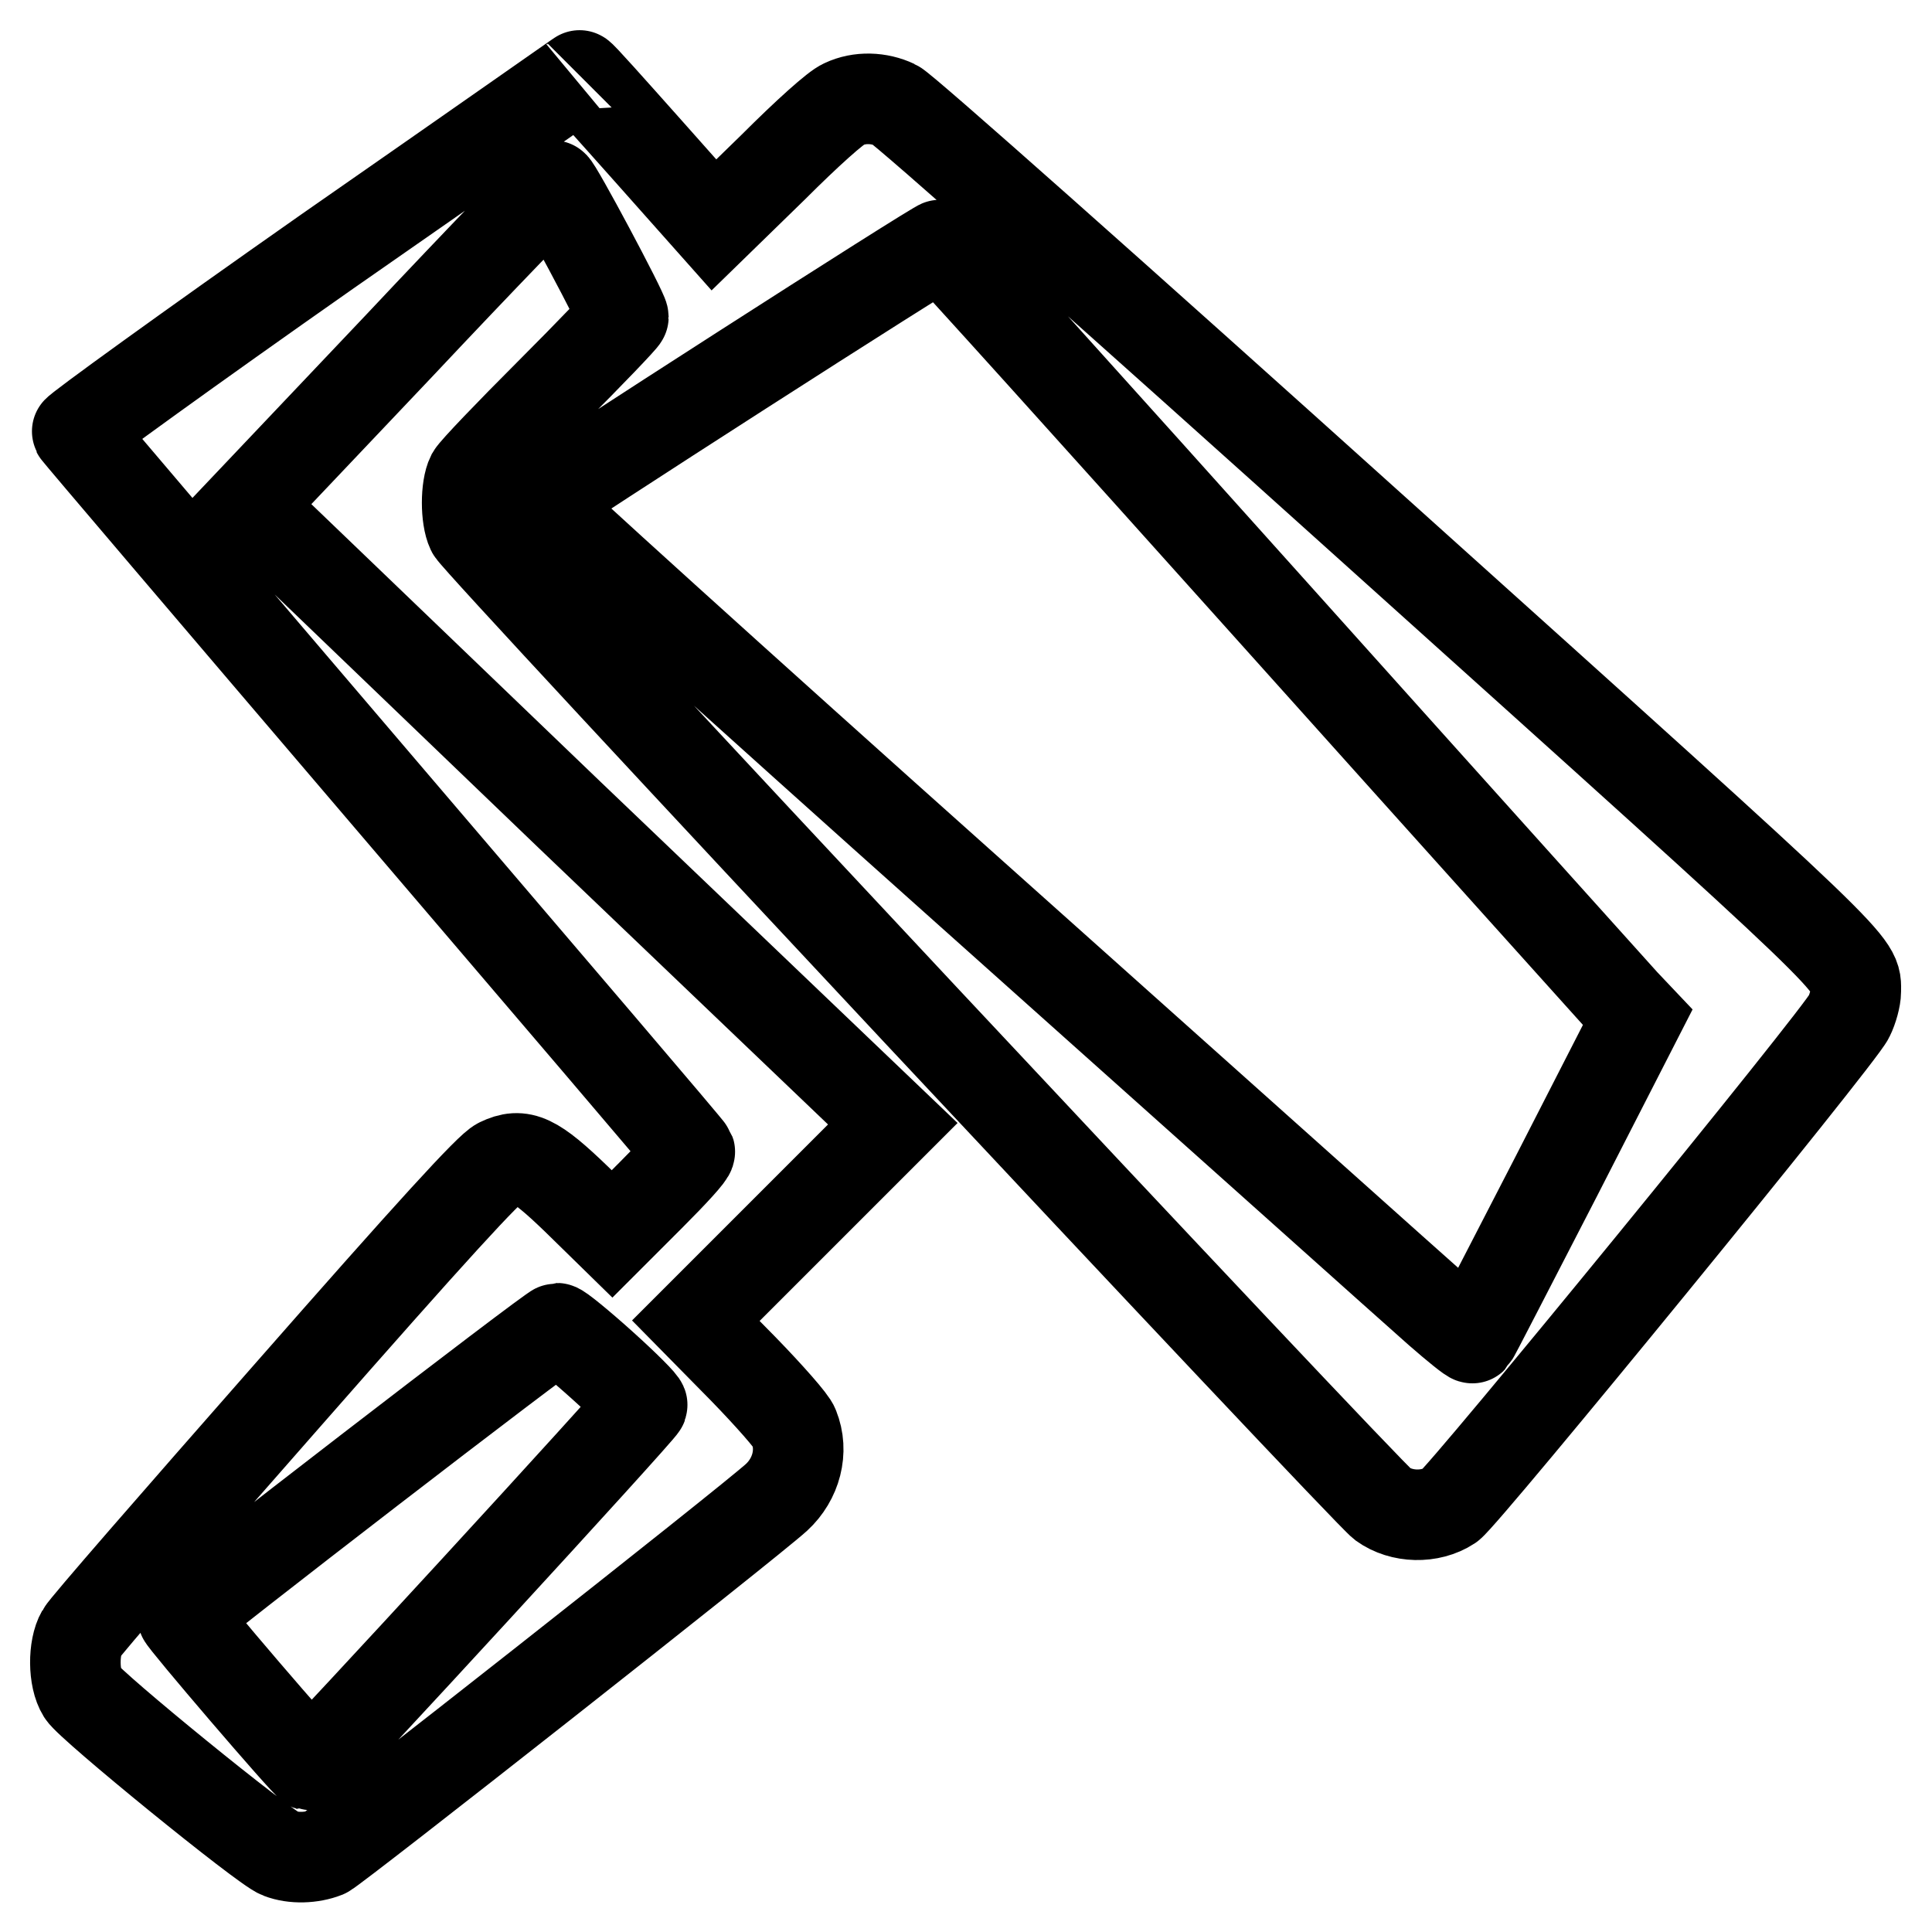 <?xml version="1.0" encoding="utf-8"?>
<!-- Svg Vector Icons : http://www.onlinewebfonts.com/icon -->
<!DOCTYPE svg PUBLIC "-//W3C//DTD SVG 1.1//EN" "http://www.w3.org/Graphics/SVG/1.1/DTD/svg11.dtd">
<svg version="1.1" xmlns="http://www.w3.org/2000/svg" xmlns:xlink="http://www.w3.org/1999/xlink" x="0px" y="0px" viewBox="0 0 256 256" enable-background="new 0 0 256 256" xml:space="preserve">
<g><g><g><path stroke-width="12" fill-opacity="0" stroke="#000000"  d="M43.4,33.3C25,46.2,10.1,57,10.2,57.2s18.4,21.7,40.6,47.7c22.2,26,40.5,47.4,40.6,47.7c0.1,0.3-2.2,2.8-5.1,5.7l-5.2,5.2l-4.7-4.6c-5.6-5.4-7.3-6.2-10.2-4.8c-1.3,0.6-8.9,8.9-28.2,30.9c-14.5,16.5-26.8,30.6-27.2,31.4c-1.1,1.9-1.1,6,0.1,7.9c1,1.7,24.2,20.6,26.2,21.3c1.8,0.7,4.2,0.6,6-0.1c1.3-0.6,56.2-43.8,59.8-47.1c2.6-2.4,3.6-6.1,2.3-9.3c-0.2-0.7-3.3-4.2-6.7-7.7l-6.3-6.4l13-13l13.1-13.1L75.5,108L32.8,67l20.1-21.2c11-11.7,20.2-21.2,20.4-21.2c0.4,0,9.3,16.7,9.3,17.4c0,0.2-4.4,4.8-9.7,10.1c-5.4,5.4-10,10.2-10.4,10.9c-0.8,1.6-0.8,5.6,0,7.3c0.9,1.8,118.3,127.2,120.7,129c2.5,1.8,6.3,1.9,8.9,0.2c2-1.4,51.7-62.2,52.9-64.8c0.5-1,0.9-2.5,0.9-3.3c0-3.9,2-2-63.5-60.9c-34.1-30.7-62.8-56.2-63.8-56.6c-2.1-1-4.7-1.1-6.8-0.1c-1,0.4-4.8,3.8-9.4,8.4l-7.8,7.6l-8.8-9.9c-4.9-5.5-8.9-10-9-9.9C76.9,9.9,61.8,20.5,43.4,33.3z M169.3,81.8c24.3,27.1,45,50.1,45.9,51.1l1.8,1.9l-10.8,21.1c-6,11.6-10.9,21.2-11.1,21.4c-0.1,0.1-2.1-1.5-4.5-3.6c-2.4-2.1-30.2-27-61.9-55.3C97,90.1,71.3,66.8,71.4,66.6c1-1,53-34.4,53.3-34.2C124.9,32.4,145,54.7,169.3,81.8z M79.8,180.9c3,2.7,5.4,5.1,5.3,5.3c-0.2,0.7-43.6,47.9-43.9,47.8c-0.6-0.2-17.1-19.5-17-19.8c0.2-0.6,49-38.2,49.6-38.2C74.1,176,76.8,178.2,79.8,180.9z"/></g></g></g>
</svg>